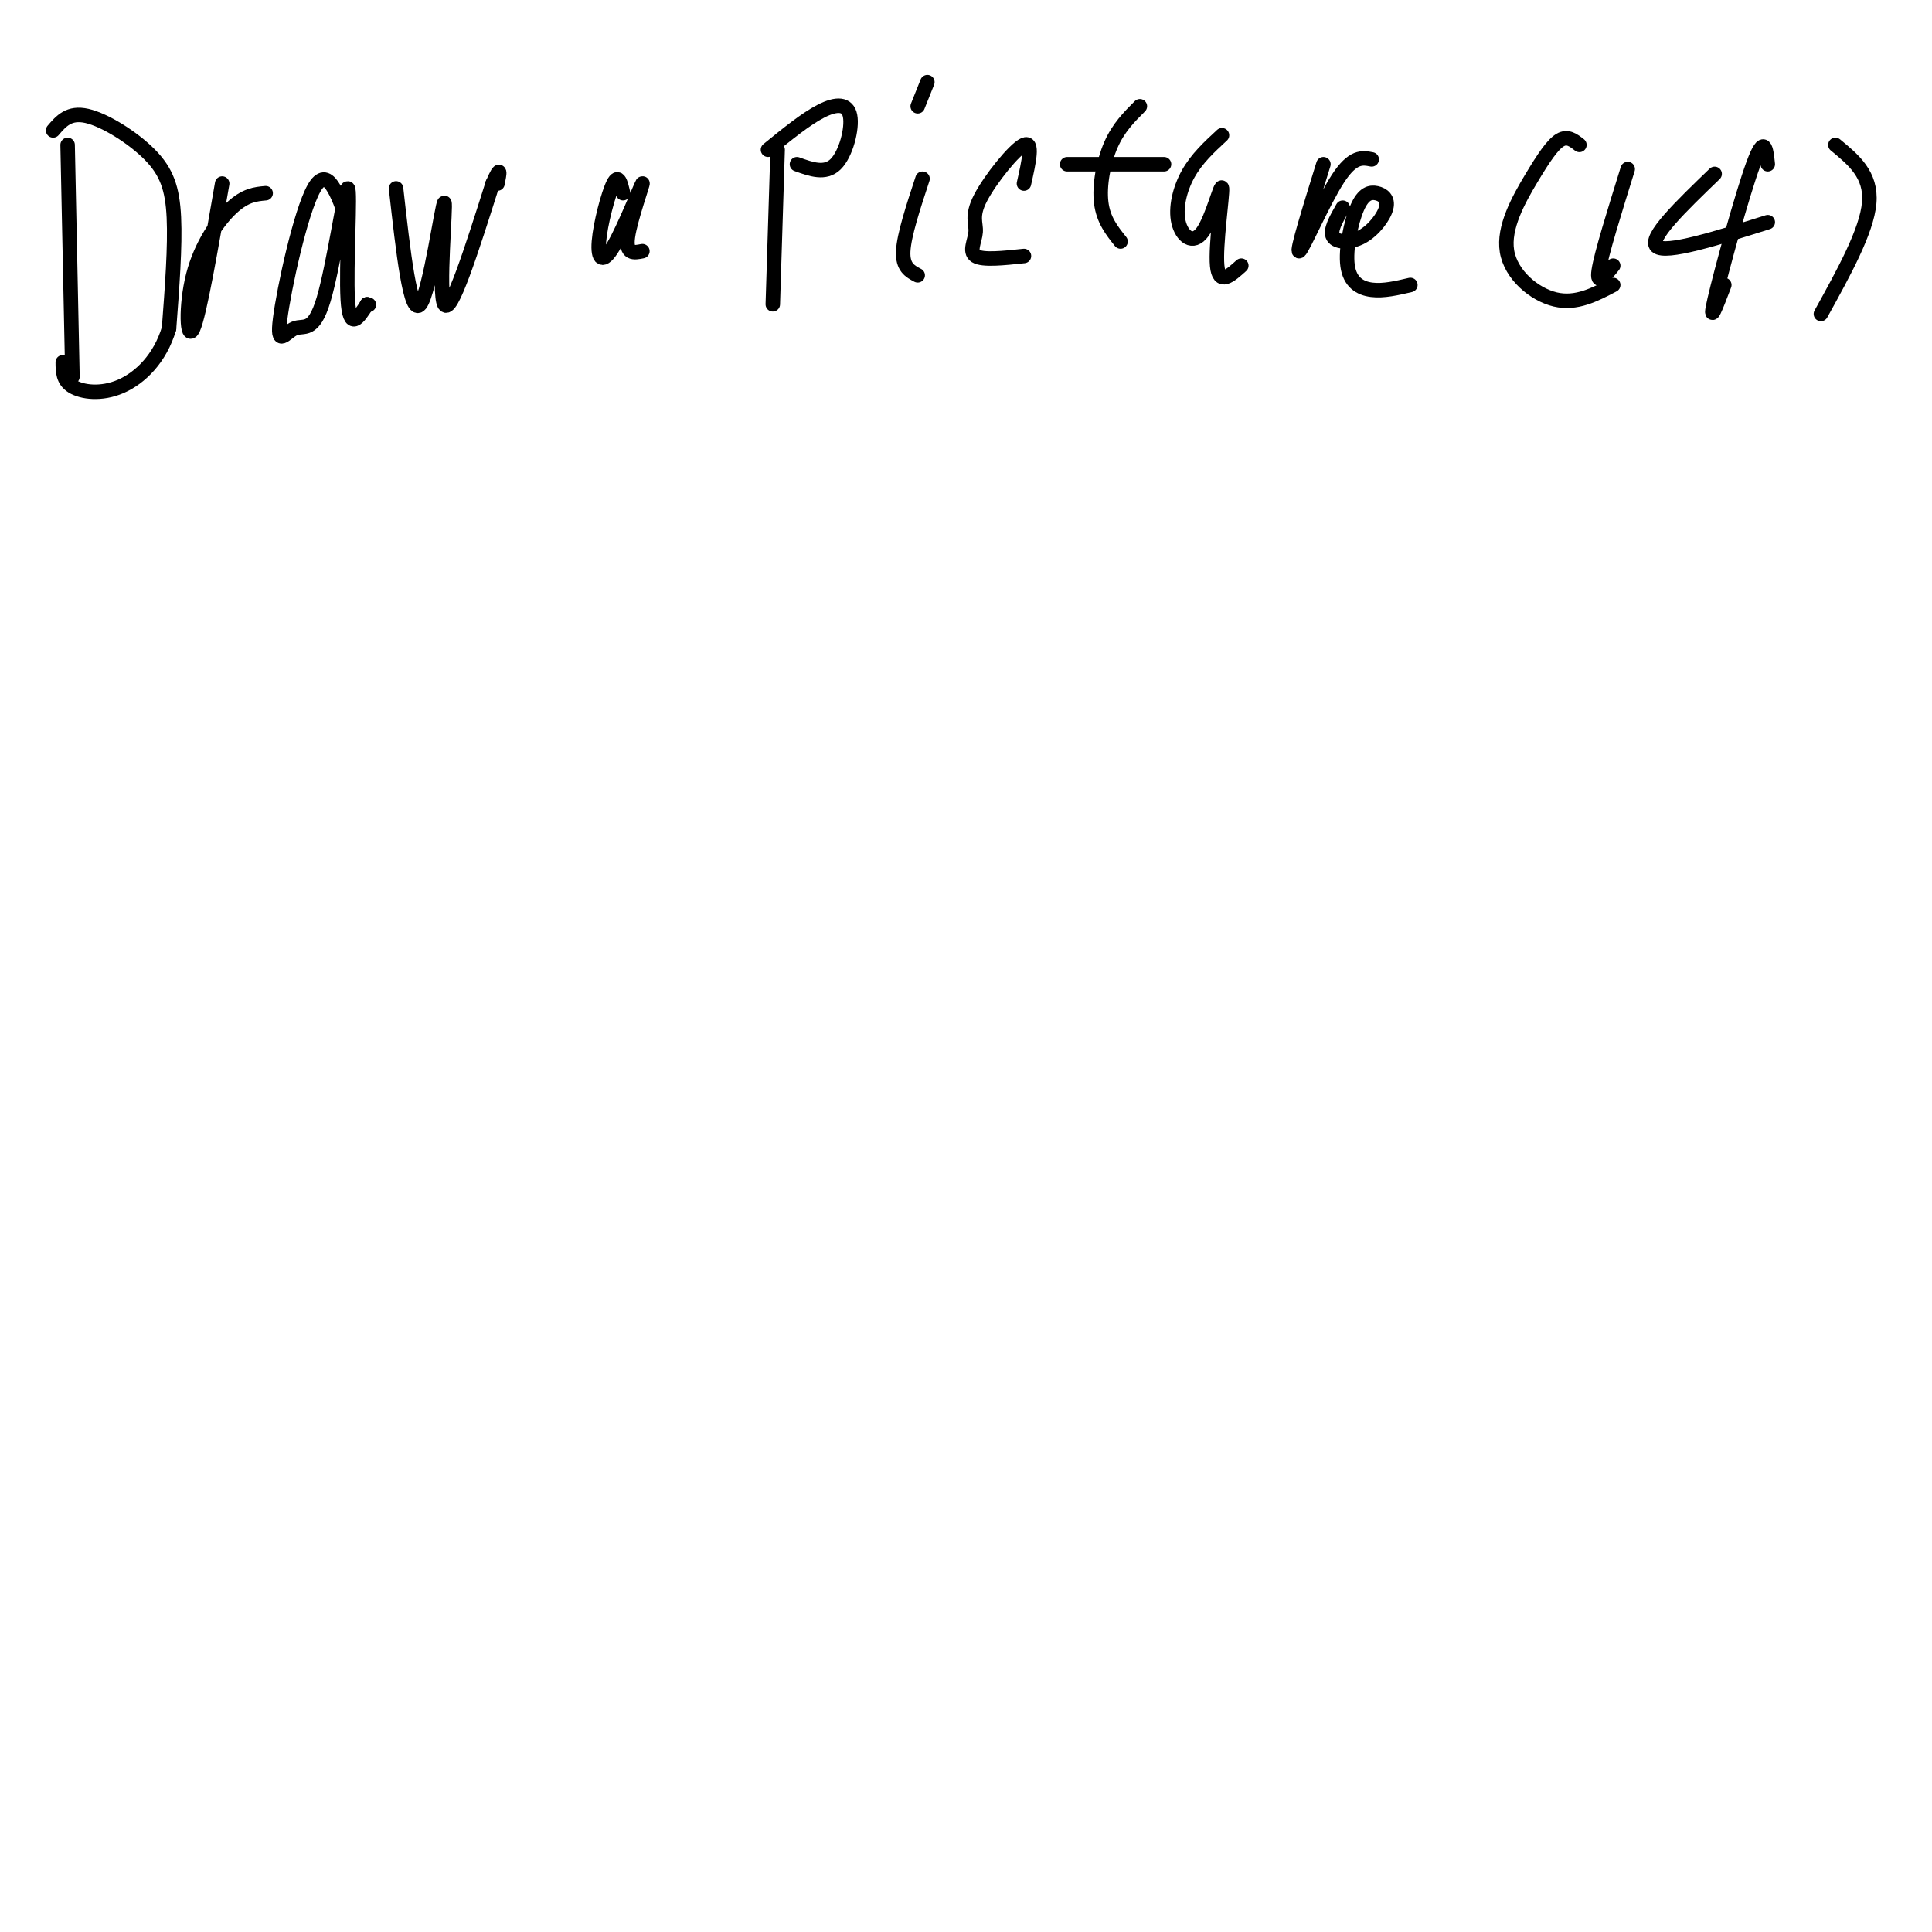 <svg viewBox='0 0 400 400' version='1.1' xmlns='http://www.w3.org/2000/svg' xmlns:xlink='http://www.w3.org/1999/xlink'><g fill='none' stroke='#000000' stroke-width='3' stroke-linecap='round' stroke-linejoin='round'><path d='M14,30c0.000,0.000 1.000,48.000 1,48'/><path d='M11,27c1.643,-1.923 3.286,-3.845 7,-3c3.714,0.845 9.500,4.458 13,8c3.500,3.542 4.714,7.012 5,13c0.286,5.988 -0.357,14.494 -1,23'/><path d='M35,68c-1.845,6.214 -5.958,10.250 -10,12c-4.042,1.750 -8.012,1.214 -10,0c-1.988,-1.214 -1.994,-3.107 -2,-5'/><path d='M46,38c-2.339,13.524 -4.679,27.048 -6,30c-1.321,2.952 -1.625,-4.667 0,-11c1.625,-6.333 5.179,-11.381 8,-14c2.821,-2.619 4.911,-2.810 7,-3'/><path d='M72,46c-2.112,-5.970 -4.224,-11.940 -7,-7c-2.776,4.940 -6.214,20.789 -7,27c-0.786,6.211 1.082,2.783 3,2c1.918,-0.783 3.885,1.079 6,-6c2.115,-7.079 4.377,-23.098 5,-23c0.623,0.098 -0.393,16.314 0,23c0.393,6.686 2.197,3.843 4,1'/><path d='M76,63c0.667,0.167 0.333,0.083 0,0'/><path d='M82,39c1.488,13.292 2.976,26.583 5,24c2.024,-2.583 4.583,-21.042 5,-21c0.417,0.042 -1.310,18.583 0,21c1.310,2.417 5.655,-11.292 10,-25'/><path d='M102,38c1.833,-4.167 1.417,-2.083 1,0'/><path d='M129,40c-0.471,-2.046 -0.942,-4.092 -2,-2c-1.058,2.092 -2.703,8.323 -3,12c-0.297,3.677 0.756,4.800 3,1c2.244,-3.800 5.681,-12.523 6,-13c0.319,-0.477 -2.480,7.292 -3,11c-0.520,3.708 1.240,3.354 3,3'/><path d='M161,31c0.000,0.000 -1.000,32.000 -1,32'/><path d='M159,31c3.929,-3.196 7.857,-6.393 11,-8c3.143,-1.607 5.500,-1.625 6,1c0.500,2.625 -0.857,7.893 -3,10c-2.143,2.107 -5.071,1.054 -8,0'/><path d='M190,22c0.000,0.000 2.000,-5.000 2,-5'/><path d='M191,37c-1.917,5.833 -3.833,11.667 -4,15c-0.167,3.333 1.417,4.167 3,5'/><path d='M212,38c1.005,-4.455 2.010,-8.909 0,-8c-2.010,0.909 -7.033,7.182 -9,11c-1.967,3.818 -0.876,5.182 -1,7c-0.124,1.818 -1.464,4.091 0,5c1.464,0.909 5.732,0.455 10,0'/><path d='M225,34c-2.833,0.000 -5.667,0.000 -3,0c2.667,0.000 10.833,0.000 19,0'/><path d='M236,22c-2.222,2.222 -4.444,4.444 -6,8c-1.556,3.556 -2.444,8.444 -2,12c0.444,3.556 2.222,5.778 4,8'/><path d='M253,28c-2.617,2.417 -5.234,4.833 -7,8c-1.766,3.167 -2.680,7.083 -2,10c0.680,2.917 2.956,4.833 5,2c2.044,-2.833 3.858,-10.417 4,-9c0.142,1.417 -1.388,11.833 -1,16c0.388,4.167 2.694,2.083 5,0'/><path d='M274,34c-2.844,9.178 -5.689,18.356 -5,18c0.689,-0.356 4.911,-10.244 8,-15c3.089,-4.756 5.044,-4.378 7,-4'/><path d='M278,43c-1.364,2.379 -2.728,4.757 -2,6c0.728,1.243 3.547,1.350 6,0c2.453,-1.350 4.540,-4.157 5,-6c0.460,-1.843 -0.708,-2.720 -2,-3c-1.292,-0.280 -2.707,0.038 -4,3c-1.293,2.962 -2.463,8.567 -2,12c0.463,3.433 2.561,4.695 5,5c2.439,0.305 5.220,-0.348 8,-1'/><path d='M327,30c-1.223,-0.959 -2.447,-1.917 -4,-1c-1.553,0.917 -3.437,3.710 -6,8c-2.563,4.290 -5.805,10.078 -5,15c0.805,4.922 5.659,8.978 10,10c4.341,1.022 8.171,-0.989 12,-3'/><path d='M380,30c3.750,3.083 7.500,6.167 7,12c-0.500,5.833 -5.250,14.417 -10,23'/><path d='M337,35c-2.750,8.833 -5.500,17.667 -6,21c-0.500,3.333 1.250,1.167 3,-1'/><path d='M355,36c-6.917,6.667 -13.833,13.333 -12,15c1.833,1.667 12.417,-1.667 23,-5'/><path d='M366,34c-0.333,-3.178 -0.667,-6.356 -3,0c-2.333,6.356 -6.667,22.244 -8,28c-1.333,5.756 0.333,1.378 2,-3'/></g>
</svg>